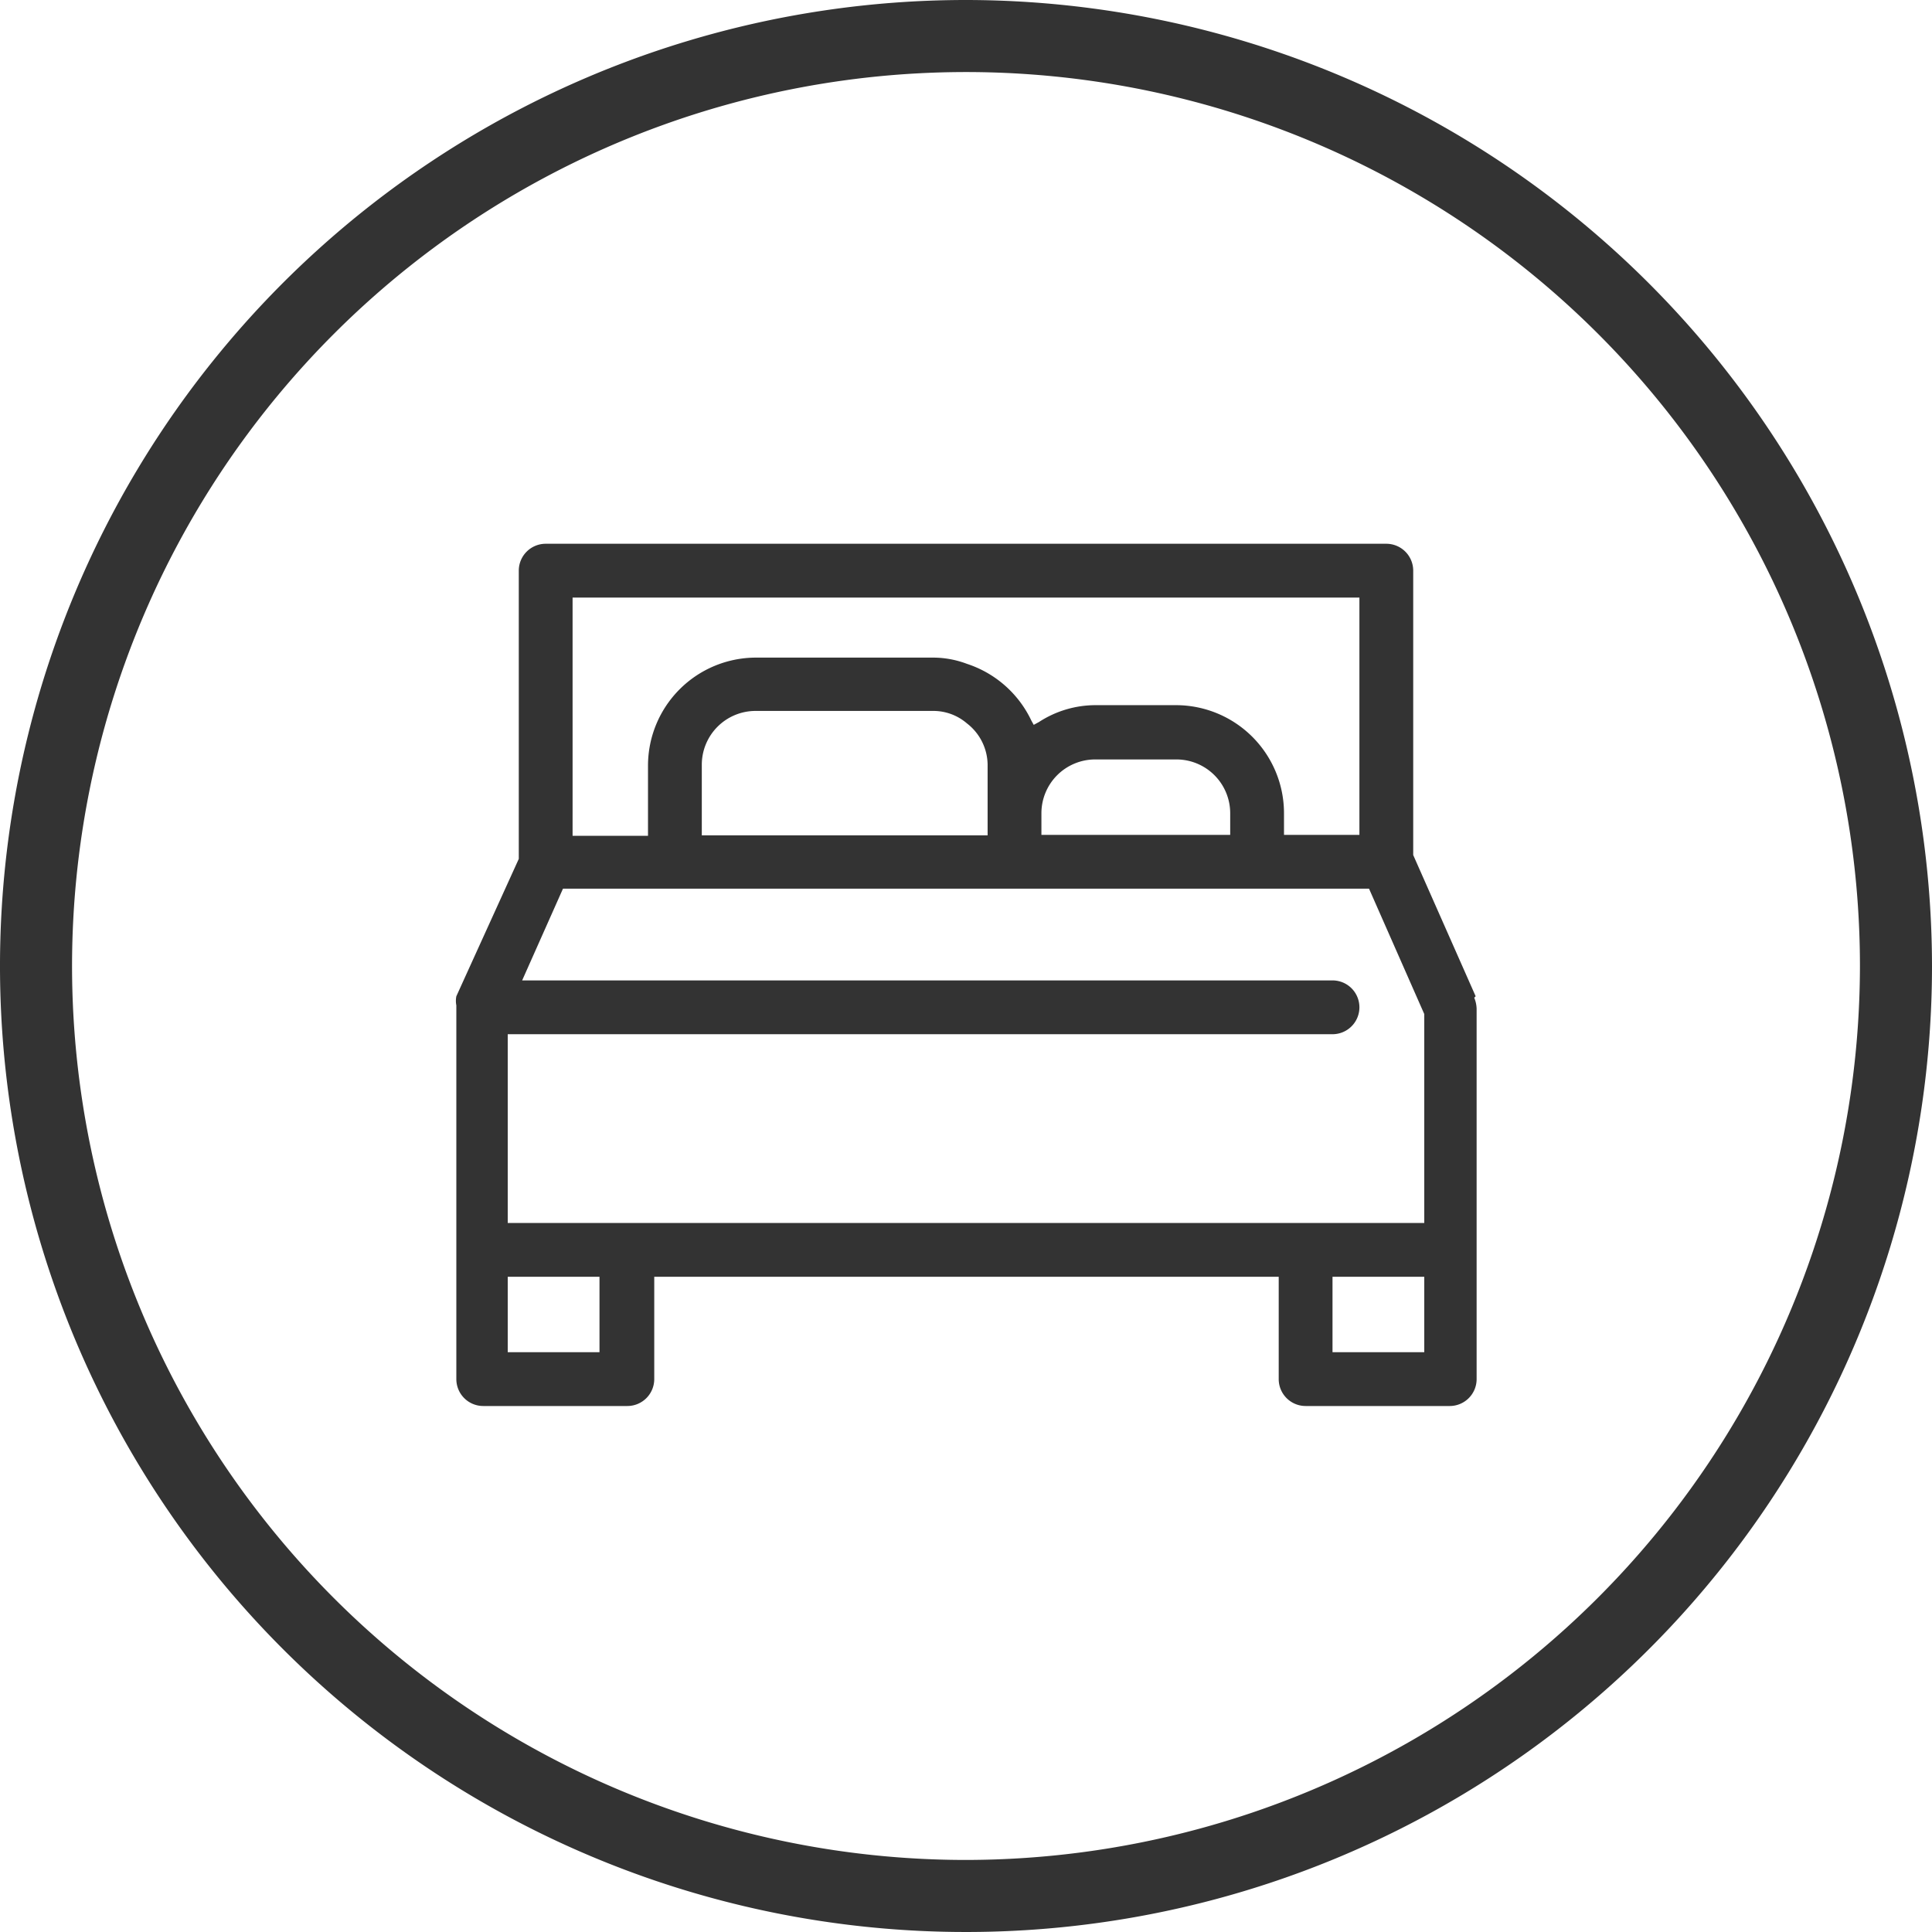<?xml version="1.0" encoding="UTF-8"?> <svg xmlns="http://www.w3.org/2000/svg" viewBox="0 0 40.22 40.22"><defs><style>.cls-1{fill:#333;}</style></defs><g id="Layer_2" data-name="Layer 2"><g id="apartment"><path class="cls-1" d="M30.72,20.74l-1.3-2.94V11.88a.56.56,0,0,0-.56-.56H11.36a.56.56,0,0,0-.56.56v6L9.5,20.74a.49.49,0,0,0,0,.19v7.78a.56.56,0,0,0,.56.56h3a.56.56,0,0,0,.56-.56V26.58h13v2.13a.56.56,0,0,0,.56.56h3a.56.56,0,0,0,.56-.56V21a.64.64,0,0,0-.05-.23Zm-18.8-8.3H28.3v4.94H26.73v-.45a2.25,2.25,0,0,0-2.24-2.25H22.8a2.16,2.16,0,0,0-1.17.35l-.11.06L21.47,15a2.26,2.26,0,0,0-1.34-1.18,2,2,0,0,0-.69-.13H15.73a2.25,2.25,0,0,0-2.24,2.25v1.46H11.92Zm13.69,4.49v.45H21.68v-.45a1.12,1.12,0,0,1,1.12-1.12h1.69A1.12,1.12,0,0,1,25.61,16.93Zm-5.05-1v1.46H14.61V15.92a1.12,1.12,0,0,1,1.12-1.12h3.71a1.07,1.07,0,0,1,.69.26A1.1,1.1,0,0,1,20.56,15.92ZM12.48,28.15H10.57V26.58h1.91Zm17.17,0H27.74V26.58h1.91Zm0-2.69H10.57V21.53H27.74a.56.56,0,0,0,0-1.12H10.87l.85-1.91H28.5l1.15,2.61Z"></path><path class="cls-1" d="M20.11,0A20.11,20.11,0,1,0,40.22,20.11,20.13,20.13,0,0,0,20.11,0Zm0,38.72A18.61,18.61,0,1,1,38.72,20.11,18.63,18.63,0,0,1,20.11,38.72Z"></path></g></g></svg> 